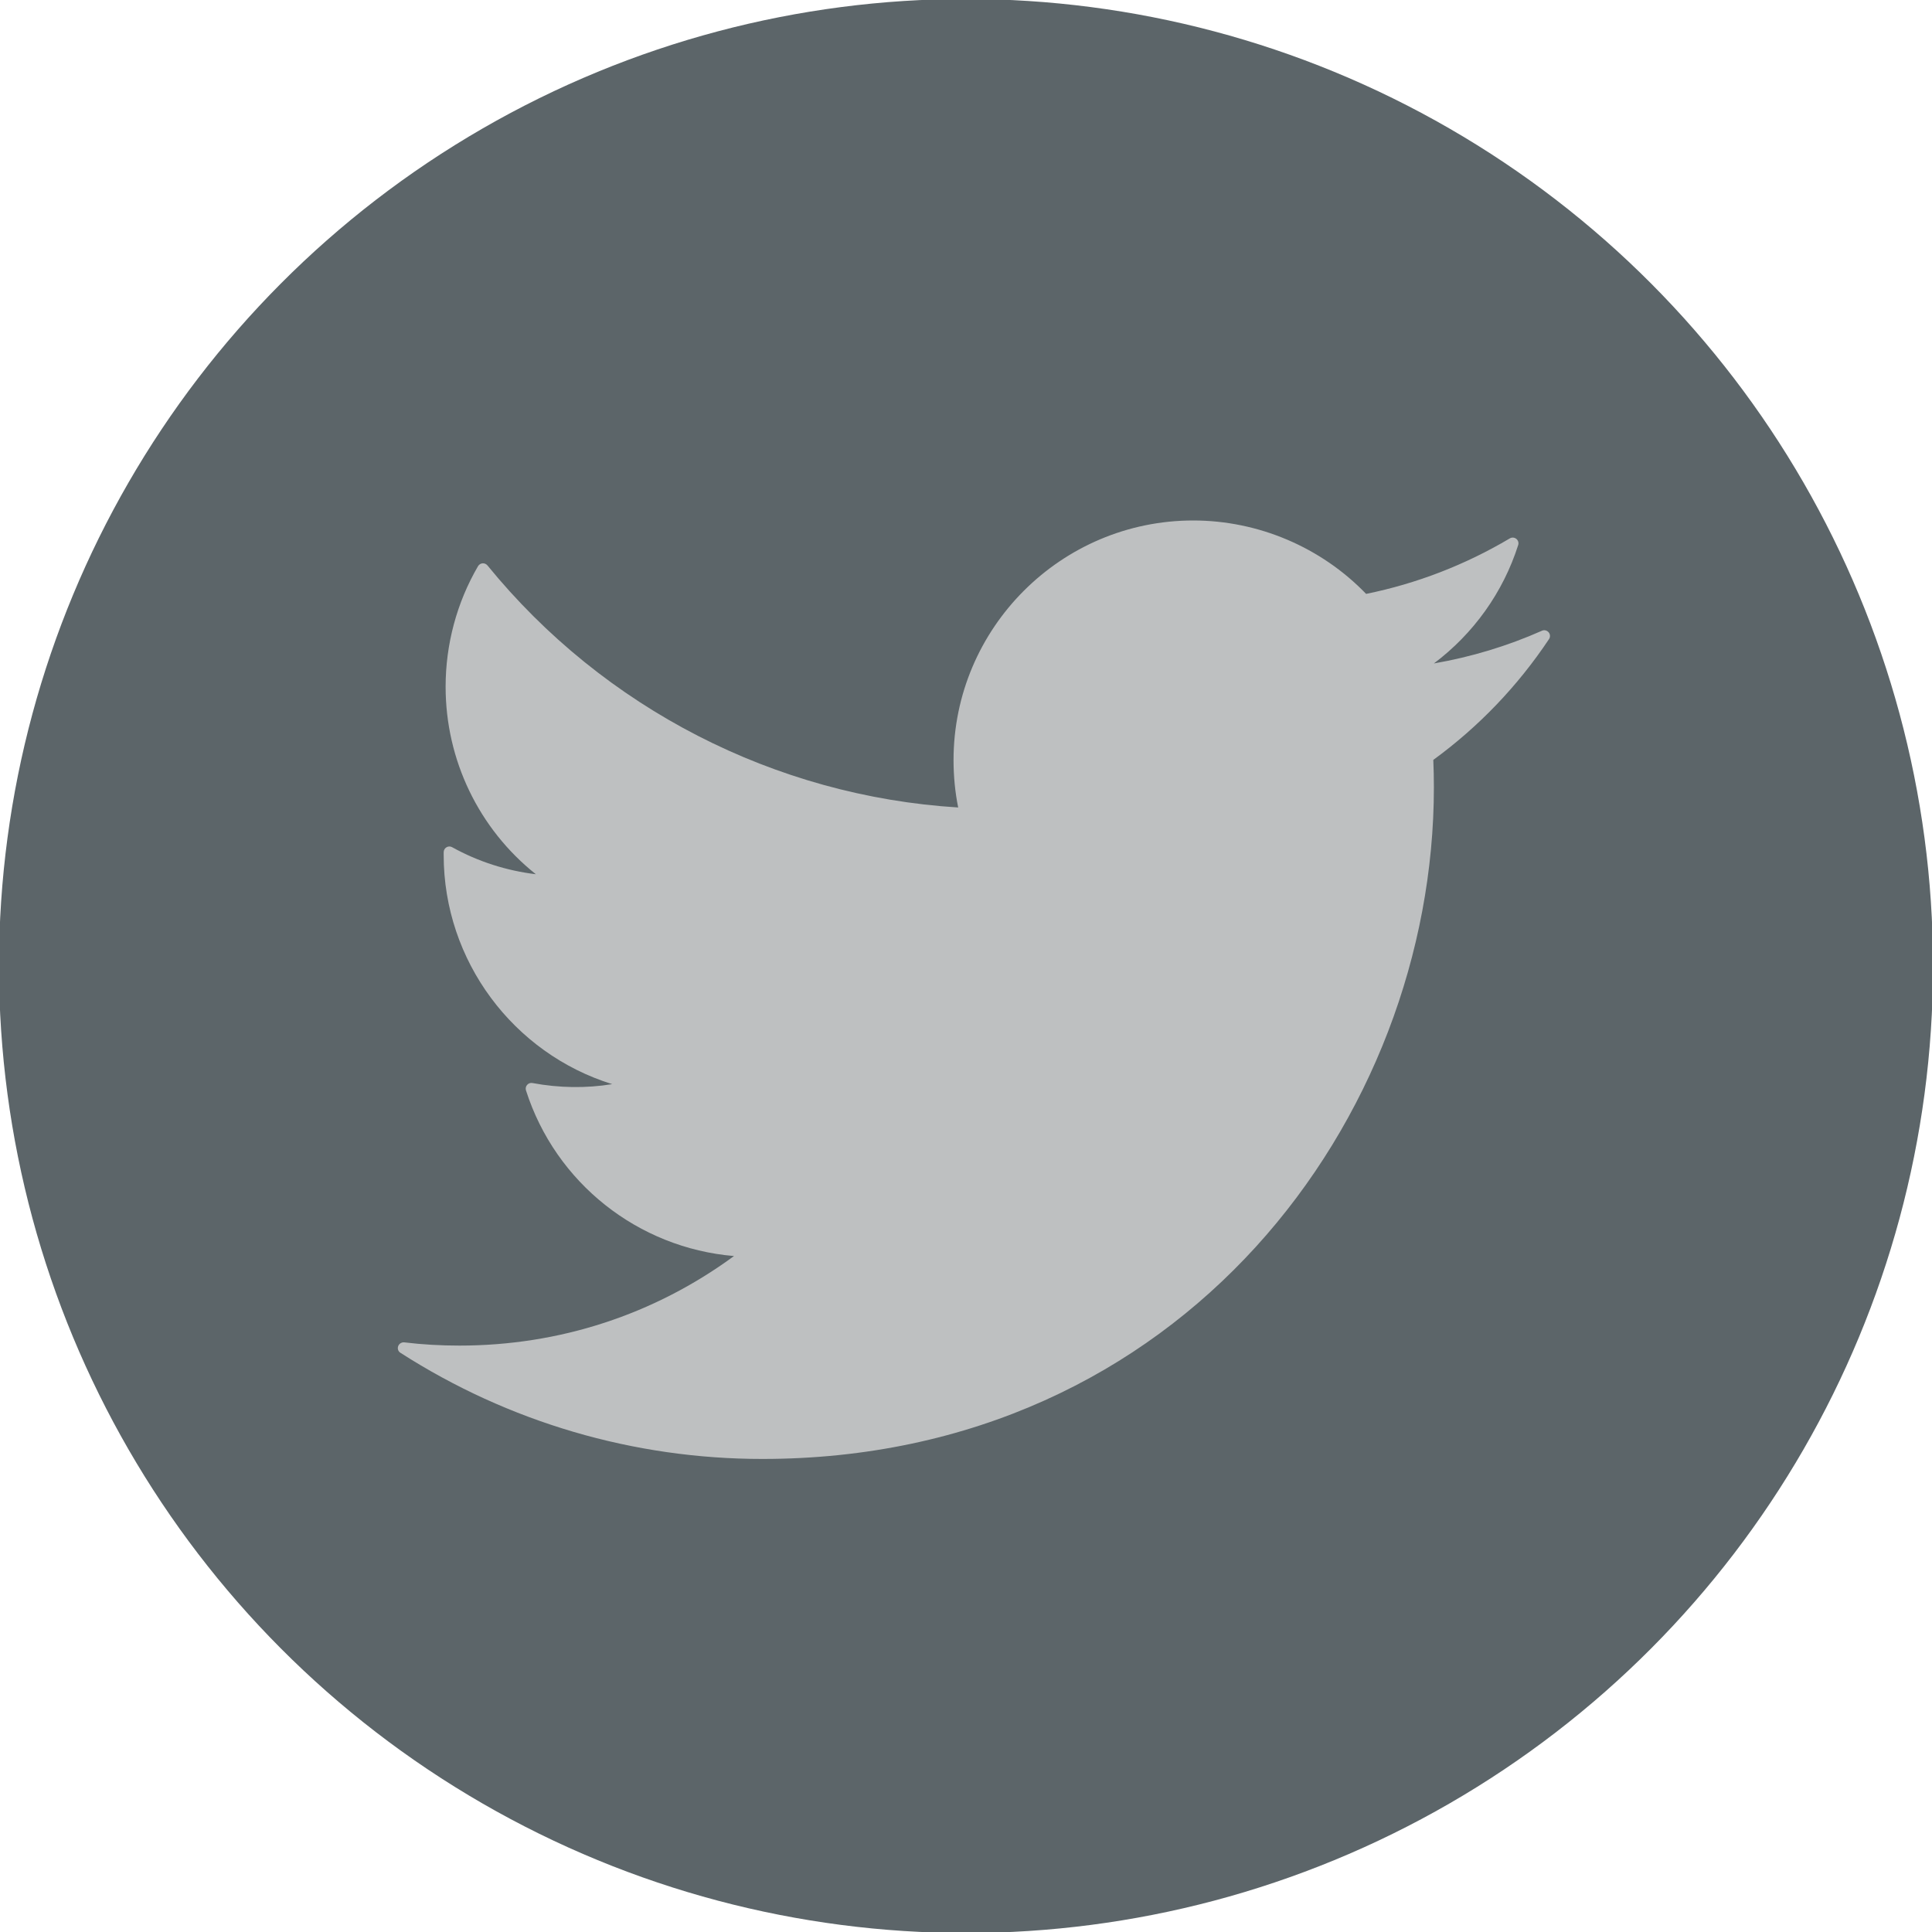 <?xml version="1.0" encoding="UTF-8" standalone="no"?><!DOCTYPE svg PUBLIC "-//W3C//DTD SVG 1.1//EN" "http://www.w3.org/Graphics/SVG/1.1/DTD/svg11.dtd"><svg width="100%" height="100%" viewBox="0 0 40 40" version="1.1" xmlns="http://www.w3.org/2000/svg" xmlns:xlink="http://www.w3.org/1999/xlink" xml:space="preserve" xmlns:serif="http://www.serif.com/" style="fill-rule:evenodd;clip-rule:evenodd;stroke-linejoin:round;stroke-miterlimit:1.414;"><rect id="rmany-tw" x="0" y="0" width="40" height="40" style="fill:none;"/><clipPath id="_clip1"><rect x="0" y="0" width="40" height="40"/></clipPath><g clip-path="url(#_clip1)"><circle cx="20" cy="20" r="20.021" style="fill:#5C6569;"/><path d="M29.675,15.733c0.008,0.189 0.012,0.379 0.012,0.569c0,6.835 -5.201,13.904 -13.905,13.904c-2.659,0 -5.251,-0.76 -7.49,-2.197c-0.048,-0.028 -0.067,-0.086 -0.048,-0.139c0.019,-0.051 0.072,-0.083 0.125,-0.078c0.377,0.046 0.76,0.067 1.143,0.067c2.069,0 4.028,-0.639 5.685,-1.854c-1.986,-0.167 -3.694,-1.512 -4.307,-3.429c-0.013,-0.04 -0.004,-0.085 0.024,-0.115c0.027,-0.032 0.07,-0.046 0.11,-0.038c0.551,0.103 1.111,0.111 1.651,0.023c-2.049,-0.636 -3.489,-2.555 -3.489,-4.741l0,-0.063c0.001,-0.042 0.023,-0.08 0.06,-0.101c0.035,-0.021 0.08,-0.021 0.116,0c0.533,0.296 1.125,0.486 1.732,0.559c-1.178,-0.938 -1.868,-2.361 -1.868,-3.882c0,-0.878 0.231,-1.741 0.671,-2.496c0.021,-0.033 0.054,-0.056 0.093,-0.059c0.039,-0.003 0.076,0.013 0.102,0.043c2.409,2.958 5.954,4.777 9.746,5.012c-0.064,-0.318 -0.096,-0.648 -0.096,-0.979c0,-2.736 2.227,-4.963 4.963,-4.963c1.346,0 2.647,0.553 3.579,1.52c1.05,-0.214 2.051,-0.601 2.975,-1.149c0.043,-0.026 0.096,-0.021 0.134,0.009c0.039,0.031 0.055,0.082 0.039,0.13c-0.313,0.98 -0.924,1.833 -1.745,2.45c0.773,-0.134 1.524,-0.361 2.237,-0.677c0.048,-0.023 0.104,-0.008 0.139,0.032c0.034,0.04 0.037,0.099 0.007,0.142c-0.649,0.973 -1.455,1.814 -2.395,2.5Z" style="fill:#BEC0C1;"/></g></svg>